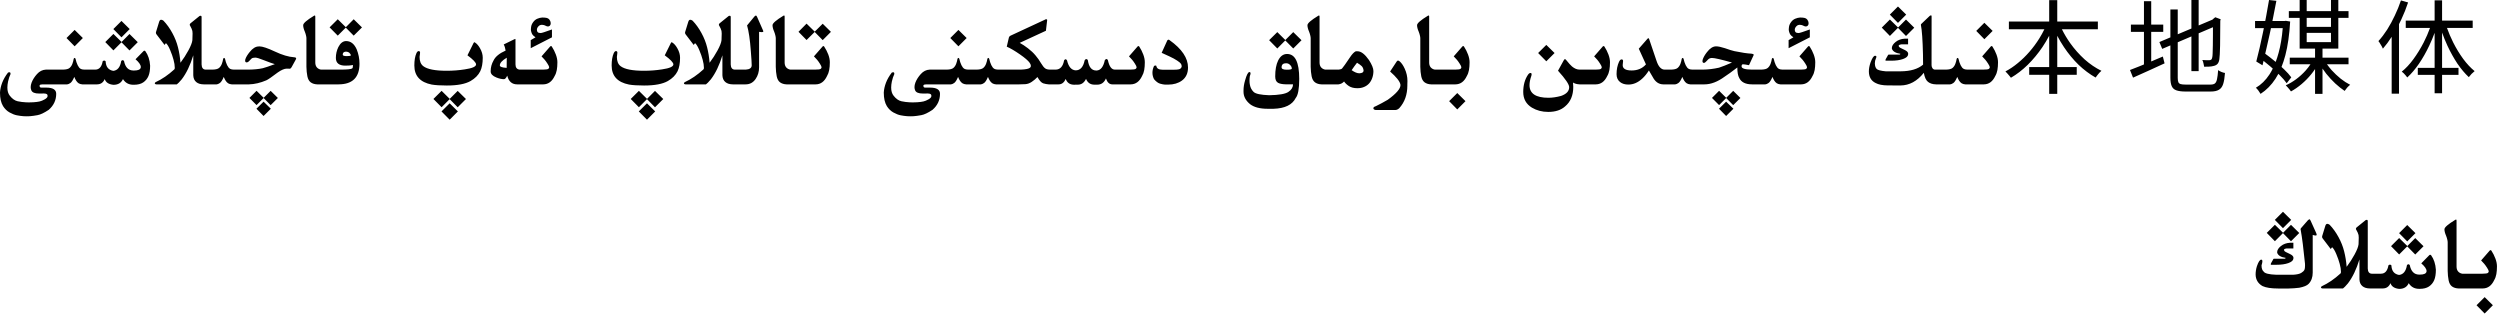 <?xml version="1.0" encoding="utf-8"?>
<svg xmlns="http://www.w3.org/2000/svg" fill="none" height="100%" overflow="visible" preserveAspectRatio="none" style="display: block;" viewBox="0 0 343 44" width="100%">
<path d="M342.022 41.879L340.895 43.014L339.78 41.879L340.895 40.765L342.022 41.879ZM324.775 30.169C324.83 30.192 324.857 30.242 324.857 30.319V36.841C324.871 37.297 325.051 37.533 325.397 37.552H326.669C327.22 37.552 327.562 37.169 327.694 36.403C327.763 36.34 327.831 36.308 327.899 36.308C327.968 36.308 328.034 36.34 328.098 36.403C328.13 37.169 328.48 37.609 329.15 37.723C329.738 37.659 330.101 37.208 330.237 36.369C330.306 36.292 330.372 36.253 330.436 36.253C330.499 36.253 330.561 36.292 330.62 36.369C330.793 37.226 331.215 37.661 331.885 37.675H332.015C332.557 37.675 332.858 37.54 332.917 37.272C332.922 37.244 332.924 37.215 332.924 37.183C332.924 36.905 332.682 36.554 332.199 36.13L333.286 35.023C333.327 34.977 333.37 34.954 333.416 34.954C333.462 34.954 333.505 34.975 333.546 35.016C333.933 35.553 334.152 36.219 334.202 37.012C334.202 37.604 334.125 38.08 333.97 38.44C333.815 38.8 333.576 39.09 333.252 39.309C332.933 39.523 332.502 39.63 331.96 39.63H331.912C331.279 39.63 330.8 39.37 330.477 38.851C330.24 39.375 329.804 39.637 329.171 39.637C328.524 39.573 328.125 39.311 327.975 38.851C327.765 39.334 327.412 39.575 326.915 39.575H325.145C324.712 39.571 324.372 39.466 324.126 39.261C323.866 39.047 323.729 38.734 323.716 38.324V35.59C323.301 36.948 322.775 38.044 322.137 38.878C321.813 39.261 321.588 39.493 321.46 39.575H318.644C318.511 39.566 318.443 39.52 318.438 39.438V39.432C318.438 39.372 318.477 39.318 318.555 39.268C319.43 38.867 320.286 38.281 321.125 37.511C321.161 37.465 321.18 37.397 321.18 37.306C321.18 36.987 321.123 36.62 321.009 36.205C320.899 35.786 320.744 35.342 320.544 34.872C320.348 34.398 320.154 34.079 319.963 33.915L319.778 34.168L318.664 32.705C318.614 32.637 318.589 32.564 318.589 32.486C318.589 32.445 318.596 32.407 318.609 32.37L319.033 30.989C319.092 30.802 319.184 30.709 319.307 30.709C319.398 30.709 319.505 30.752 319.628 30.839C320.088 31.322 320.494 31.887 320.845 32.534C321.196 33.177 321.453 33.828 321.617 34.489C321.786 35.15 321.9 35.856 321.959 36.608C322.36 36.08 322.722 35.517 323.046 34.92C323.374 34.318 323.556 33.849 323.593 33.512C323.611 33.029 323.62 32.723 323.62 32.596C323.62 32.459 323.611 32.343 323.593 32.247C323.552 32.06 323.445 31.814 323.271 31.509C323.244 31.477 323.23 31.44 323.23 31.399C323.23 31.345 323.258 31.283 323.312 31.215L324.584 30.189C324.625 30.171 324.666 30.162 324.707 30.162C324.73 30.162 324.753 30.164 324.775 30.169ZM316.866 30.08C316.907 30.08 316.962 30.155 317.03 30.306L317.796 32.001C317.832 32.092 317.851 32.16 317.851 32.206C317.851 32.279 317.8 32.315 317.7 32.315C317.623 32.315 317.491 32.288 317.304 32.233V37.408C317.304 38.046 317.117 38.559 316.743 38.946C316.52 39.179 316.091 39.356 315.458 39.48C314.979 39.539 314.501 39.573 314.022 39.582H312.553C311.609 39.582 310.896 39.47 310.413 39.247C309.798 38.892 309.483 38.365 309.47 37.668C309.47 37.29 309.529 36.909 309.647 36.526C309.853 35.925 310.051 35.624 310.242 35.624C310.347 35.624 310.399 35.699 310.399 35.85C310.399 35.977 310.361 36.162 310.283 36.403V36.431C310.283 36.818 310.381 37.096 310.577 37.265C310.737 37.515 311.313 37.659 312.307 37.695H314.631C315.137 37.663 315.499 37.581 315.718 37.449C315.941 37.317 316.091 37.173 316.169 37.019C316.224 36.905 316.251 36.711 316.251 36.438C316.251 36.351 316.249 36.26 316.244 36.164C316.044 34.136 315.848 32.596 315.656 31.543C315.643 31.511 315.636 31.481 315.636 31.454C315.636 31.404 315.656 31.354 315.697 31.304L316.647 30.217C316.757 30.126 316.83 30.08 316.866 30.08ZM336.957 30.121C337.012 30.121 337.039 30.169 337.039 30.265V36.581C337.039 36.859 337.112 37.082 337.258 37.251C337.408 37.415 337.595 37.515 337.818 37.552H340.607C341.013 37.547 341.255 37.513 341.332 37.449C341.414 37.385 341.455 37.31 341.455 37.224V37.217C341.451 37.126 341.373 36.964 341.223 36.731C341.072 36.495 340.942 36.315 340.833 36.191C340.724 36.064 340.582 35.911 340.409 35.733L341.612 34.352C341.64 34.33 341.669 34.318 341.701 34.318C341.742 34.318 341.779 34.337 341.811 34.373C342.048 34.738 342.234 35.107 342.371 35.48C342.512 35.854 342.583 36.21 342.583 36.547C342.583 36.943 342.556 37.297 342.501 37.606C342.446 37.916 342.346 38.194 342.2 38.44C341.845 39.188 341.33 39.566 340.655 39.575H337.299C336.948 39.562 336.654 39.47 336.417 39.302C336.185 39.129 336.03 38.851 335.952 38.468C335.875 38.08 335.831 37.645 335.822 37.162V33.245C335.822 33.14 335.804 33.015 335.768 32.869C335.736 32.719 335.681 32.543 335.604 32.343C335.453 32.001 335.378 31.705 335.378 31.454C335.378 31.194 335.872 30.764 336.861 30.162C336.898 30.135 336.93 30.121 336.957 30.121ZM314.651 34.086H313.729C313.482 34.122 313.359 34.188 313.359 34.284C313.359 34.293 313.362 34.302 313.366 34.312C313.394 34.425 313.469 34.51 313.592 34.565C313.719 34.619 313.929 34.722 314.221 34.872C314.517 35.018 314.665 35.187 314.665 35.378C314.665 35.419 314.66 35.458 314.651 35.494C314.629 35.736 314.398 35.936 313.961 36.096C313.528 36.251 312.981 36.328 312.32 36.328H311.596C311.559 36.31 311.541 36.28 311.541 36.239C311.541 36.203 311.559 36.155 311.596 36.096L311.855 35.638C311.878 35.56 311.917 35.512 311.972 35.494H313.469C313.546 35.476 313.585 35.446 313.585 35.405V35.378C312.951 35.287 312.566 35.057 312.43 34.688V34.544C312.443 34.284 312.617 34.02 312.949 33.751C313.286 33.482 313.699 33.334 314.187 33.307H314.651V34.086ZM330.285 33.758L331.372 32.664L332.507 33.785L331.372 34.92L330.271 33.799L329.164 34.913L328.05 33.772L329.164 32.657L330.285 33.758ZM331.399 31.987L330.271 33.122L329.157 31.987L330.271 30.873L331.399 31.987ZM313.236 31.939L314.323 30.846L315.458 31.967L314.323 33.102L313.223 31.98L312.115 33.095L311.001 31.953L312.115 30.839L313.236 31.939ZM314.351 30.169L313.223 31.304L312.108 30.169L313.223 29.055L314.351 30.169ZM62.822 15.287L61.694 16.422L60.573 15.287L61.694 14.173L62.822 15.287ZM89.893 15.287L88.765 16.422L87.644 15.287L88.765 14.173L89.893 15.287ZM19.811 6.954C19.856 6.954 19.899 6.975 19.94 7.016C20.328 7.553 20.547 8.219 20.597 9.012C20.597 9.604 20.519 10.08 20.364 10.44C20.209 10.8 19.97 11.09 19.646 11.309C19.328 11.523 18.897 11.63 18.355 11.63H18.307C17.673 11.63 17.195 11.37 16.871 10.851C16.634 11.375 16.199 11.637 15.565 11.637C14.918 11.573 14.52 11.311 14.369 10.851C14.159 11.334 13.806 11.575 13.31 11.575H11.286C11.095 11.562 10.928 11.511 10.787 11.425C10.65 11.334 10.532 11.206 10.432 11.042C10.336 10.878 10.256 10.714 10.192 10.55C10.01 10.987 9.83 11.268 9.652 11.391C9.479 11.509 9.333 11.571 9.215 11.575H5.845C5.631 11.584 5.505 11.614 5.469 11.664C5.441 11.696 5.428 11.735 5.428 11.78C5.428 11.808 5.435 11.839 5.448 11.876C5.471 11.972 5.551 12.02 5.688 12.02H6.344C7.255 12.02 7.711 12.302 7.711 12.867C7.711 13.738 7.369 14.471 6.686 15.068C6.057 15.488 5.542 15.731 5.141 15.8C4.744 15.873 4.4 15.921 4.108 15.943C3.963 15.953 3.814 15.957 3.664 15.957C3.518 15.957 3.37 15.953 3.22 15.943C2.924 15.921 2.623 15.88 2.317 15.82C2.012 15.761 1.679 15.631 1.319 15.431C0.959 15.23 0.659 14.938 0.417 14.556C0.139 14.091 0 13.485 0 12.737V12.676C0.027 12.247 0.128 11.803 0.301 11.343C0.479 10.878 0.747 10.413 1.107 9.948C1.176 9.925 1.235 9.914 1.285 9.914C1.39 9.914 1.442 9.973 1.442 10.092C1.442 10.124 1.44 10.156 1.436 10.188C1.312 10.434 1.203 10.764 1.107 11.179C1.044 11.484 1.012 11.762 1.012 12.013C1.012 12.482 1.123 12.856 1.347 13.134C1.679 13.558 2.039 13.81 2.427 13.893C2.814 13.975 3.183 14.023 3.534 14.036C3.68 14.045 3.824 14.05 3.965 14.05C4.174 14.05 4.382 14.043 4.587 14.029C4.933 14.007 5.216 13.97 5.435 13.92C5.653 13.87 5.881 13.776 6.118 13.64C6.36 13.508 6.494 13.373 6.521 13.236C6.526 13.2 6.528 13.168 6.528 13.141C6.528 13.05 6.501 12.979 6.446 12.929C6.373 12.865 6.237 12.831 6.036 12.826L5.448 12.833H5.366C4.778 12.833 4.423 12.687 4.3 12.396C4.241 12.259 4.211 12.111 4.211 11.951C4.211 11.76 4.252 11.555 4.334 11.336C4.489 10.93 4.737 10.538 5.079 10.16C5.421 9.777 5.824 9.575 6.289 9.552H8.647C9.085 9.543 9.386 9.465 9.55 9.319C9.718 9.174 9.846 8.984 9.933 8.752C10.019 8.52 10.079 8.292 10.11 8.068C10.151 7.986 10.195 7.945 10.24 7.945C10.281 7.945 10.322 7.986 10.363 8.068C10.395 8.21 10.436 8.362 10.486 8.526C10.537 8.686 10.593 8.827 10.657 8.95C10.721 9.069 10.785 9.171 10.849 9.258C10.917 9.344 11.001 9.413 11.102 9.463C11.202 9.513 11.359 9.543 11.573 9.552H13.063C13.615 9.552 13.957 9.169 14.089 8.403C14.157 8.34 14.226 8.308 14.294 8.308C14.362 8.308 14.428 8.34 14.492 8.403C14.524 9.169 14.875 9.609 15.545 9.723C16.133 9.659 16.495 9.208 16.632 8.369C16.7 8.292 16.766 8.253 16.83 8.253C16.894 8.253 16.955 8.292 17.015 8.369C17.188 9.226 17.609 9.661 18.279 9.675H18.409C18.951 9.675 19.252 9.54 19.311 9.271C19.316 9.244 19.318 9.215 19.318 9.183C19.318 8.905 19.077 8.554 18.594 8.13L19.681 7.022C19.722 6.977 19.765 6.954 19.811 6.954ZM143.514 2.627C143.573 2.627 143.625 2.659 143.671 2.723V2.764L143.5 4.22L139.904 5.881C140.264 6.072 140.645 6.323 141.046 6.633C141.451 6.943 141.796 7.269 142.078 7.61C142.365 7.948 142.614 8.299 142.823 8.663C143.037 9.023 143.229 9.262 143.397 9.381C143.552 9.495 143.789 9.552 144.108 9.552H144.819C145.448 9.552 145.84 9.128 145.995 8.28C146.05 8.189 146.12 8.137 146.207 8.123C146.289 8.137 146.353 8.194 146.398 8.294C146.604 9.164 146.998 9.618 147.581 9.654C148.219 9.65 148.629 9.192 148.812 8.28C148.862 8.185 148.932 8.123 149.023 8.096C149.156 8.123 149.233 8.185 149.256 8.28C149.393 9.21 149.775 9.675 150.404 9.675H150.466C151.017 9.638 151.389 9.167 151.58 8.26C151.639 8.169 151.71 8.112 151.792 8.089C151.906 8.112 151.977 8.169 152.004 8.26C152.191 9.121 152.51 9.552 152.961 9.552H155.094C155.499 9.547 155.741 9.513 155.818 9.449C155.9 9.385 155.941 9.31 155.941 9.224V9.217C155.937 9.126 155.859 8.964 155.709 8.731C155.559 8.494 155.429 8.314 155.319 8.191C155.21 8.064 155.069 7.911 154.896 7.733L156.099 6.353C156.126 6.33 156.156 6.318 156.188 6.318C156.229 6.318 156.265 6.337 156.297 6.373C156.534 6.738 156.721 7.107 156.857 7.48C156.999 7.854 157.069 8.21 157.069 8.547C157.069 8.943 157.042 9.297 156.987 9.606C156.933 9.916 156.832 10.194 156.687 10.44C156.331 11.188 155.816 11.566 155.142 11.575H152.592C152.204 11.571 151.92 11.3 151.737 10.762C151.491 11.331 151.095 11.616 150.548 11.616H150.158C149.602 11.616 149.217 11.35 149.003 10.816C148.752 11.35 148.376 11.616 147.875 11.616L147.328 11.623C146.772 11.609 146.403 11.345 146.221 10.83C145.997 11.327 145.672 11.575 145.243 11.575H143.883C143.623 11.557 143.37 11.509 143.124 11.432C142.878 11.35 142.616 11.062 142.338 10.57C142.101 10.821 141.839 11.042 141.552 11.233C141.265 11.425 140.971 11.53 140.67 11.548C140.374 11.562 140.1 11.571 139.85 11.575H136.644C136.452 11.562 136.286 11.511 136.145 11.425C136.008 11.334 135.889 11.206 135.789 11.042C135.693 10.878 135.614 10.714 135.55 10.55C135.368 10.987 135.188 11.268 135.01 11.391C134.837 11.509 134.691 11.571 134.572 11.575H132.542C132.351 11.562 132.184 11.511 132.043 11.425C131.906 11.334 131.788 11.206 131.688 11.042C131.592 10.878 131.512 10.714 131.448 10.55C131.266 10.987 131.086 11.268 130.908 11.391C130.735 11.509 130.589 11.571 130.471 11.575H127.101C126.886 11.584 126.761 11.614 126.725 11.664C126.697 11.696 126.684 11.735 126.684 11.78C126.684 11.808 126.69 11.839 126.704 11.876C126.727 11.972 126.807 12.02 126.943 12.02H127.6C128.511 12.02 128.967 12.302 128.967 12.867C128.967 13.738 128.625 14.471 127.941 15.068C127.312 15.488 126.798 15.731 126.396 15.8C126 15.873 125.656 15.921 125.364 15.943C125.218 15.953 125.07 15.957 124.92 15.957C124.774 15.957 124.626 15.953 124.476 15.943C124.179 15.921 123.879 15.88 123.573 15.82C123.268 15.761 122.935 15.631 122.575 15.431C122.215 15.23 121.914 14.938 121.673 14.556C121.395 14.091 121.256 13.485 121.256 12.737V12.676C121.283 12.247 121.383 11.803 121.557 11.343C121.734 10.878 122.003 10.413 122.363 9.948C122.432 9.925 122.491 9.914 122.541 9.914C122.646 9.914 122.698 9.973 122.698 10.092C122.698 10.124 122.696 10.156 122.691 10.188C122.568 10.434 122.459 10.764 122.363 11.179C122.299 11.484 122.268 11.762 122.268 12.013C122.268 12.482 122.379 12.856 122.603 13.134C122.935 13.558 123.295 13.81 123.683 13.893C124.07 13.975 124.439 14.023 124.79 14.036C124.936 14.045 125.079 14.05 125.221 14.05C125.43 14.05 125.638 14.043 125.843 14.029C126.189 14.007 126.472 13.97 126.69 13.92C126.909 13.87 127.137 13.776 127.374 13.64C127.616 13.508 127.75 13.373 127.777 13.236C127.782 13.2 127.784 13.168 127.784 13.141C127.784 13.05 127.757 12.979 127.702 12.929C127.629 12.865 127.493 12.831 127.292 12.826L126.704 12.833H126.622C126.034 12.833 125.679 12.687 125.556 12.396C125.496 12.259 125.467 12.111 125.467 11.951C125.467 11.76 125.508 11.555 125.59 11.336C125.745 10.93 125.993 10.538 126.335 10.16C126.677 9.777 127.08 9.575 127.545 9.552H129.903C130.341 9.543 130.642 9.465 130.806 9.319C130.974 9.174 131.102 8.984 131.188 8.752C131.275 8.52 131.334 8.292 131.366 8.068C131.407 7.986 131.451 7.945 131.496 7.945C131.537 7.945 131.578 7.986 131.619 8.068C131.651 8.21 131.692 8.362 131.742 8.526C131.792 8.686 131.849 8.827 131.913 8.95C131.977 9.069 132.041 9.171 132.104 9.258C132.173 9.344 132.257 9.413 132.357 9.463C132.458 9.513 132.615 9.543 132.829 9.552H134.005C134.442 9.543 134.743 9.465 134.907 9.319C135.076 9.174 135.203 8.984 135.29 8.752C135.377 8.52 135.436 8.292 135.468 8.068C135.509 7.986 135.552 7.945 135.598 7.945C135.639 7.945 135.68 7.986 135.721 8.068C135.753 8.21 135.794 8.362 135.844 8.526C135.894 8.686 135.951 8.827 136.015 8.95C136.078 9.069 136.142 9.171 136.206 9.258C136.274 9.344 136.359 9.413 136.459 9.463C136.559 9.513 136.716 9.543 136.931 9.552H140.062C140.754 9.524 141.178 9.433 141.333 9.278C141.401 9.21 141.436 9.13 141.436 9.039C141.436 8.916 141.379 8.772 141.265 8.608C141.064 8.321 140.62 7.938 139.932 7.46C139.243 6.981 138.642 6.628 138.127 6.4L138.421 5.149C138.439 5.049 138.507 4.967 138.626 4.903L143.493 2.641L143.486 2.634C143.486 2.629 143.495 2.627 143.514 2.627ZM37.16 14.918L36.162 15.916L35.185 14.918L36.162 13.947L37.16 14.918ZM237.822 14.918L236.824 15.916L235.847 14.918L236.824 13.947L237.822 14.918ZM220.008 6.318C220.049 6.318 220.085 6.337 220.117 6.373C220.354 6.738 220.541 7.107 220.678 7.48C220.819 7.854 220.89 8.21 220.89 8.547C220.89 8.943 220.862 9.297 220.808 9.606C220.753 9.916 220.653 10.194 220.507 10.44C220.151 11.188 219.636 11.566 218.962 11.575H216.727C216.348 11.557 216.045 11.473 215.817 11.322C215.84 11.527 215.852 11.728 215.852 11.924C215.852 13.086 215.476 13.979 214.724 14.604C214.163 15.105 213.395 15.355 212.42 15.355C211.581 15.355 210.834 15.159 210.178 14.768C209.385 14.284 208.988 13.569 208.988 12.621C208.988 11.687 209.205 10.898 209.638 10.256C209.752 10.092 209.868 10.01 209.986 10.01C210.087 10.01 210.137 10.074 210.137 10.201C210.137 10.274 210.121 10.354 210.089 10.44C209.929 10.905 209.85 11.32 209.85 11.685C209.85 12.838 210.715 13.414 212.447 13.414C212.971 13.414 213.548 13.33 214.177 13.161C214.92 12.901 215.291 12.5 215.291 11.958C215.291 11.584 214.781 10.832 213.76 9.702L214.539 8.287C214.603 8.169 214.66 8.109 214.71 8.109C214.756 8.109 214.815 8.155 214.888 8.246C215.234 8.674 215.498 8.966 215.681 9.121C216.022 9.408 216.373 9.552 216.733 9.552H218.914C219.32 9.547 219.561 9.513 219.639 9.449C219.721 9.385 219.762 9.31 219.762 9.224V9.217C219.757 9.126 219.68 8.964 219.529 8.731C219.379 8.494 219.249 8.314 219.14 8.191C219.03 8.064 218.889 7.911 218.716 7.733L219.919 6.353C219.946 6.33 219.976 6.318 220.008 6.318ZM191.81 8.308C191.864 8.308 191.946 8.351 192.056 8.438C192.302 8.656 192.525 8.984 192.726 9.422C192.976 9.964 193.102 10.529 193.102 11.117C193.102 11.272 193.097 11.425 193.088 11.575V11.739C193.088 12.988 192.719 14.023 191.98 14.843C191.803 15.002 191.636 15.084 191.481 15.089H188.727C188.526 15.057 188.426 14.975 188.426 14.843V14.836C188.435 14.722 188.547 14.633 188.761 14.569C189.303 14.305 189.85 14.011 190.401 13.688C191.563 12.849 192.145 12.179 192.145 11.678C192.145 11.646 192.14 11.612 192.131 11.575C192.053 11.161 191.584 10.573 190.723 9.812L191.625 8.438C191.684 8.351 191.746 8.308 191.81 8.308ZM201.065 13.879L199.938 15.014L198.823 13.879L199.938 12.765L201.065 13.879ZM176.586 7.405C177.698 7.405 178.254 8.542 178.254 10.816C178.254 12.188 178.092 13.065 177.769 13.448C177.299 14.383 176.287 14.875 174.733 14.925H173.913C172.865 14.925 172.065 14.715 171.514 14.296C170.921 13.813 170.62 13.252 170.611 12.614V12.416C170.611 11.965 170.682 11.507 170.823 11.042C171.037 10.272 171.236 9.887 171.418 9.887C171.523 9.887 171.575 9.946 171.575 10.065C171.575 10.151 171.543 10.276 171.479 10.44C171.448 10.659 171.432 10.869 171.432 11.069C171.432 11.284 171.452 11.484 171.493 11.671C171.562 12.031 171.728 12.343 171.992 12.607C172.261 12.872 172.974 13.024 174.132 13.065C175.481 13.043 176.36 12.89 176.771 12.607C177.185 12.329 177.397 11.985 177.406 11.575L176.388 11.568C175.918 11.555 175.572 11.486 175.349 11.363C175.089 11.213 174.959 10.921 174.959 10.488C174.959 9.581 175.091 8.857 175.355 8.314C175.652 7.708 176.062 7.405 176.586 7.405ZM61.701 13.565L62.795 12.471L63.93 13.585L62.795 14.72L61.694 13.599L60.587 14.713L59.466 13.578L60.587 12.464L61.701 13.565ZM88.772 13.565L89.865 12.471L91 13.585L89.865 14.72L88.765 13.599L87.657 14.713L86.536 13.578L87.657 12.464L88.772 13.565ZM36.176 13.421L37.133 12.464L38.124 13.441L37.133 14.426L36.169 13.448L35.198 14.419L34.221 13.435L35.198 12.457L36.176 13.421ZM236.838 13.421L237.795 12.464L238.786 13.441L237.795 14.426L236.831 13.448L235.86 14.419L234.883 13.435L235.86 12.457L236.838 13.421ZM282.255 2.954H287.827V4.018H282.896C283.216 4.668 283.595 5.303 284.033 5.922C284.621 6.743 285.279 7.485 286.007 8.147C286.744 8.801 287.515 9.324 288.317 9.716C288.233 9.79 288.14 9.879 288.037 9.981C287.944 10.084 287.85 10.196 287.757 10.317C287.664 10.429 287.584 10.537 287.519 10.64C286.707 10.182 285.927 9.599 285.181 8.89C284.443 8.171 283.776 7.364 283.179 6.468C282.84 5.96 282.533 5.44 282.255 4.909V9.198H284.929V10.262H282.255V12.88H281.149V10.262H278.405V9.198H281.149V4.904C280.87 5.434 280.562 5.951 280.225 6.454C279.618 7.35 278.946 8.162 278.209 8.89C277.472 9.608 276.702 10.201 275.899 10.668C275.843 10.584 275.768 10.49 275.675 10.388C275.582 10.276 275.488 10.168 275.395 10.065C275.311 9.963 275.226 9.874 275.143 9.8C275.731 9.492 276.3 9.109 276.851 8.651C277.411 8.194 277.938 7.681 278.433 7.111C278.937 6.533 279.39 5.921 279.791 5.277C280.049 4.864 280.28 4.443 280.487 4.018H275.619V2.954H281.149V0.014H282.255V2.954ZM312.32 0.111C312.19 0.802 312.044 1.54 311.886 2.324C311.85 2.51 311.811 2.697 311.774 2.884H313.426L313.608 2.855L314.21 2.954C314.107 4.746 313.888 6.286 313.552 7.574C313.4 8.154 313.223 8.691 313.024 9.186C313.147 9.297 313.267 9.408 313.384 9.52C313.794 9.911 314.122 10.275 314.364 10.611L313.734 11.424C313.501 11.088 313.178 10.714 312.768 10.304C312.709 10.246 312.65 10.188 312.591 10.13C312.465 10.368 312.334 10.595 312.194 10.808C311.634 11.666 310.953 12.357 310.15 12.88C310.076 12.749 309.978 12.6 309.856 12.432C309.735 12.273 309.618 12.143 309.506 12.04C310.225 11.62 310.845 11.013 311.368 10.22C311.531 9.969 311.682 9.7 311.825 9.412C311.699 9.299 311.569 9.185 311.438 9.071C311.145 8.814 310.851 8.574 310.559 8.35C310.509 8.561 310.463 8.764 310.416 8.96L309.562 8.441C309.701 7.919 309.851 7.312 310.01 6.622C310.168 5.922 310.328 5.189 310.486 4.424C310.525 4.237 310.561 4.05 310.599 3.863H309.394V2.884H310.79C310.839 2.631 310.887 2.379 310.934 2.128C311.074 1.372 311.2 0.663 311.312 0L312.32 0.111ZM316.478 1.525H319.81V0H320.818V1.525H322.218V2.45H320.818V6.664H318.648V7.91H322.218V8.819H319.261C319.451 9.088 319.666 9.36 319.908 9.632C320.291 10.052 320.701 10.439 321.14 10.794C321.578 11.139 322.013 11.419 322.442 11.634C322.321 11.727 322.185 11.853 322.036 12.012C321.896 12.18 321.779 12.334 321.686 12.474C321.266 12.194 320.837 11.853 320.398 11.452C319.96 11.041 319.549 10.598 319.166 10.122C318.979 9.884 318.807 9.646 318.648 9.408V12.88H317.626V9.472C317.469 9.71 317.297 9.946 317.108 10.178C316.707 10.672 316.264 11.126 315.778 11.536C315.302 11.937 314.817 12.273 314.322 12.544C314.266 12.46 314.196 12.366 314.112 12.264C314.028 12.161 313.939 12.059 313.846 11.956C313.762 11.854 313.683 11.769 313.608 11.704C314.094 11.489 314.57 11.209 315.036 10.863C315.512 10.509 315.946 10.112 316.338 9.674C316.588 9.393 316.806 9.107 316.995 8.819H314.154V7.91H317.626V6.664H315.512V2.45H314.028V1.525H315.512V0H316.478V1.525ZM330.391 0.336C330.129 1.129 329.816 1.913 329.452 2.688C329.352 2.898 329.249 3.105 329.145 3.309V12.852H328.137V5.053C327.753 5.655 327.354 6.197 326.933 6.678C326.905 6.594 326.853 6.486 326.778 6.355C326.704 6.225 326.624 6.094 326.54 5.964C326.465 5.824 326.391 5.716 326.316 5.642C326.736 5.184 327.138 4.657 327.521 4.06C327.903 3.453 328.253 2.809 328.57 2.128C328.897 1.447 329.177 0.756 329.41 0.056L330.391 0.336ZM335.053 2.828H339.253V3.836H335.727C335.966 4.501 336.248 5.165 336.578 5.824C336.989 6.636 337.446 7.388 337.95 8.078C338.454 8.759 338.977 9.319 339.519 9.758C339.397 9.851 339.257 9.977 339.099 10.136C338.949 10.294 338.823 10.444 338.721 10.584C338.179 10.08 337.656 9.459 337.152 8.722C336.658 7.975 336.206 7.163 335.795 6.286C335.517 5.686 335.271 5.078 335.053 4.465V9.31H337.307V10.275H335.053V12.796H334.03V10.275H331.721V9.31H334.03V4.504C333.811 5.103 333.566 5.692 333.288 6.271C332.868 7.158 332.402 7.979 331.889 8.735C331.375 9.482 330.838 10.113 330.278 10.626C330.222 10.542 330.148 10.448 330.055 10.346C329.971 10.243 329.881 10.145 329.788 10.052C329.695 9.959 329.606 9.884 329.522 9.828C330.073 9.39 330.605 8.82 331.118 8.12C331.631 7.42 332.103 6.655 332.532 5.824C332.869 5.165 333.156 4.501 333.396 3.836H330.068V2.828H334.03V0.042H335.053V2.828ZM301.655 3.493L303.537 2.699L303.741 2.52L303.938 2.366L304.68 2.646L304.623 2.842C304.623 3.504 304.619 4.125 304.609 4.704C304.609 5.283 304.605 5.805 304.596 6.271C304.586 6.738 304.572 7.131 304.554 7.448C304.535 7.756 304.516 7.98 304.497 8.12C304.46 8.4 304.376 8.614 304.245 8.764C304.114 8.904 303.942 8.997 303.728 9.044C303.541 9.1 303.321 9.132 303.069 9.142C302.827 9.151 302.607 9.156 302.411 9.156C302.392 9.016 302.36 8.857 302.313 8.68C302.276 8.502 302.225 8.353 302.159 8.231C302.327 8.241 302.505 8.25 302.691 8.26H303.098C303.21 8.26 303.298 8.236 303.363 8.189C303.438 8.143 303.49 8.04 303.518 7.882C303.546 7.788 303.564 7.601 303.573 7.321C303.592 7.032 303.602 6.664 303.602 6.216C303.611 5.768 303.615 5.25 303.615 4.662V3.735L301.655 4.572V9.758H300.661V4.997L298.785 5.797V10.682C298.785 10.933 298.813 11.13 298.869 11.27C298.925 11.4 299.028 11.489 299.178 11.536C299.336 11.583 299.574 11.605 299.892 11.605H303.266C303.546 11.605 303.751 11.555 303.882 11.452C304.022 11.34 304.12 11.139 304.176 10.85C304.241 10.56 304.292 10.15 304.329 9.618C304.45 9.711 304.6 9.795 304.777 9.87C304.964 9.945 305.128 9.991 305.268 10.01C305.221 10.654 305.137 11.163 305.016 11.536C304.894 11.909 304.698 12.17 304.428 12.319C304.166 12.478 303.793 12.558 303.308 12.558H299.85C299.318 12.558 298.898 12.502 298.59 12.39C298.291 12.287 298.081 12.095 297.96 11.815C297.839 11.545 297.777 11.157 297.777 10.653V6.228L296.657 6.706L296.266 5.768L297.777 5.129V1.302H298.785V4.704L300.661 3.913V0H301.655V3.493ZM180.961 2.121C181.016 2.121 181.043 2.169 181.043 2.265V8.581C181.043 8.859 181.116 9.082 181.262 9.251C181.412 9.415 181.599 9.515 181.822 9.552H183.682C183.914 9.524 184.064 9.472 184.133 9.395C184.206 9.312 184.333 9.144 184.516 8.889C184.702 8.629 184.939 8.283 185.227 7.85C185.514 7.417 185.776 7.146 186.013 7.036H186.259C186.742 7.036 187.264 7.437 187.824 8.239C188.23 8.877 188.433 9.381 188.433 9.75C188.433 10.083 188.38 10.397 188.275 10.693C188.171 10.99 188.025 11.242 187.838 11.452C187.651 11.657 187.421 11.817 187.147 11.931C186.879 12.045 186.576 12.102 186.238 12.102C185.755 12.102 185.366 12.004 185.069 11.808C184.778 11.612 184.557 11.402 184.406 11.179C184.21 11.402 183.955 11.534 183.641 11.575H181.303C180.952 11.562 180.658 11.47 180.421 11.302C180.188 11.129 180.034 10.851 179.956 10.468C179.879 10.08 179.835 9.645 179.826 9.162V5.245C179.826 5.14 179.808 5.015 179.771 4.869C179.74 4.719 179.685 4.543 179.607 4.343C179.457 4.001 179.382 3.705 179.382 3.454C179.382 3.194 179.876 2.764 180.865 2.162C180.902 2.135 180.934 2.121 180.961 2.121ZM65.064 5.785C65.092 5.785 65.137 5.808 65.201 5.854C65.443 6.013 65.664 6.273 65.864 6.633C66.11 7.061 66.233 7.492 66.233 7.925C66.233 8.681 66.12 9.297 65.892 9.771C65.623 10.313 65.178 10.762 64.559 11.117C63.843 11.527 62.756 11.732 61.298 11.732C60.423 11.732 59.735 11.689 59.233 11.602C57.643 11.288 56.848 10.415 56.848 8.984C56.848 8.287 56.943 7.724 57.135 7.296C57.226 7.104 57.326 7.009 57.435 7.009C57.568 7.009 57.634 7.084 57.634 7.234C57.634 7.307 57.622 7.408 57.6 7.535C57.577 7.658 57.565 7.749 57.565 7.809C57.565 8.396 57.736 8.82 58.078 9.08C58.63 9.499 59.696 9.709 61.277 9.709C62.139 9.709 62.968 9.645 63.766 9.518C64.8 9.367 65.317 9.139 65.317 8.834C65.317 8.588 64.923 8.173 64.135 7.59L64.969 5.908C65.014 5.826 65.044 5.785 65.058 5.785H65.064ZM92.135 5.785C92.162 5.785 92.208 5.808 92.272 5.854C92.513 6.013 92.734 6.273 92.935 6.633C93.181 7.061 93.304 7.492 93.304 7.925C93.304 8.681 93.19 9.297 92.962 9.771C92.693 10.313 92.249 10.762 91.629 11.117C90.913 11.527 89.826 11.732 88.368 11.732C87.493 11.732 86.805 11.689 86.304 11.602C84.713 11.288 83.918 10.415 83.918 8.984C83.918 8.287 84.014 7.724 84.205 7.296C84.296 7.104 84.397 7.009 84.506 7.009C84.638 7.009 84.704 7.084 84.704 7.234C84.704 7.307 84.693 7.408 84.67 7.535C84.647 7.658 84.636 7.749 84.636 7.809C84.636 8.396 84.807 8.82 85.148 9.08C85.7 9.499 86.766 9.709 88.348 9.709C89.209 9.709 90.038 9.645 90.836 9.518C91.87 9.367 92.388 9.139 92.388 8.834C92.388 8.588 91.993 8.173 91.205 7.59L92.039 5.908C92.085 5.826 92.114 5.785 92.128 5.785H92.135ZM264.934 2.107C264.988 2.107 265.016 2.155 265.016 2.251L265.009 8.937C265.009 9.087 265.048 9.224 265.125 9.347C265.212 9.479 265.328 9.547 265.474 9.552H266.991C267.429 9.543 267.729 9.465 267.894 9.319C268.062 9.174 268.19 8.984 268.276 8.752C268.363 8.52 268.422 8.292 268.454 8.068C268.495 7.986 268.538 7.945 268.584 7.945C268.625 7.945 268.666 7.986 268.707 8.068C268.739 8.21 268.78 8.362 268.83 8.526C268.88 8.686 268.937 8.827 269.001 8.95C269.065 9.069 269.129 9.171 269.192 9.258C269.261 9.344 269.345 9.413 269.445 9.463C269.546 9.513 269.703 9.543 269.917 9.552H272.063C272.524 9.552 272.795 9.518 272.877 9.449C272.959 9.385 273 9.31 273 9.224V9.217C272.995 9.126 272.918 8.964 272.768 8.731C272.617 8.494 272.487 8.314 272.378 8.191C272.269 8.064 272.127 7.911 271.954 7.733L273.157 6.353C273.185 6.33 273.214 6.318 273.246 6.318C273.287 6.318 273.324 6.337 273.355 6.373C273.592 6.738 273.779 7.107 273.916 7.48C274.057 7.854 274.128 8.21 274.128 8.547C274.128 8.943 274.101 9.297 274.046 9.606C273.991 9.916 273.891 10.194 273.745 10.44C273.39 11.188 272.875 11.566 272.2 11.575H269.63C269.438 11.562 269.272 11.511 269.131 11.425C268.994 11.334 268.876 11.206 268.775 11.042C268.68 10.878 268.6 10.714 268.536 10.55C268.354 10.987 268.174 11.268 267.996 11.391C267.823 11.509 267.677 11.571 267.559 11.575H265.617C265.166 11.566 264.801 11.452 264.523 11.233C264.245 11.015 264.054 10.6 263.949 9.989C263.033 11.138 261.967 11.716 260.75 11.726L258.979 11.719C258.273 11.71 257.726 11.6 257.339 11.391C256.719 11.09 256.409 10.557 256.409 9.791C256.409 9.426 256.482 9.03 256.628 8.602C256.86 7.968 257.07 7.651 257.257 7.651C257.38 7.651 257.441 7.699 257.441 7.795C257.441 7.85 257.421 7.918 257.38 8C257.28 8.214 257.229 8.447 257.229 8.697C257.229 8.725 257.232 8.75 257.236 8.772C257.245 9.055 257.323 9.281 257.469 9.449C257.615 9.613 258.052 9.727 258.781 9.791L260.784 9.784C262.124 9.775 263.145 9.47 263.847 8.868L263.833 7.474C263.787 5.496 263.692 4.142 263.546 3.413C263.546 3.349 263.562 3.308 263.594 3.29L264.763 2.176C264.836 2.13 264.893 2.107 264.934 2.107ZM160.323 5.443C160.373 5.443 160.426 5.468 160.48 5.519C162.158 6.717 162.996 7.966 162.996 9.265C162.996 10.049 162.72 10.643 162.169 11.049C161.659 11.422 161.025 11.609 160.269 11.609C160.059 11.609 159.89 11.607 159.763 11.602C159.635 11.593 159.435 11.552 159.161 11.479C158.892 11.402 158.614 11.195 158.327 10.857C158.186 10.57 158.115 10.279 158.115 9.982C158.115 9.673 158.186 9.367 158.327 9.066C158.391 9.012 158.452 8.984 158.512 8.984C158.557 8.984 158.603 8.998 158.648 9.025C158.689 9.385 158.972 9.565 159.496 9.565H161.075C161.549 9.565 161.843 9.515 161.957 9.415C162.071 9.319 162.128 9.208 162.128 9.08V9.073C162.123 8.941 162.082 8.825 162.005 8.725C161.932 8.62 161.763 8.481 161.499 8.308C161.235 8.13 160.886 7.941 160.453 7.74C160.02 7.54 159.662 7.376 159.38 7.248L160.159 5.532C160.218 5.473 160.273 5.443 160.323 5.443ZM226.153 5.238C226.203 5.238 226.242 5.286 226.27 5.382L227.268 8.328C227.532 9.144 227.908 9.552 228.396 9.552H229.271C229.708 9.543 230.009 9.465 230.173 9.319C230.341 9.174 230.469 8.984 230.556 8.752C230.642 8.52 230.701 8.292 230.733 8.068C230.774 7.986 230.818 7.945 230.863 7.945C230.904 7.945 230.945 7.986 230.986 8.068C231.018 8.21 231.059 8.362 231.109 8.526C231.16 8.686 231.216 8.827 231.28 8.95C231.344 9.069 231.408 9.171 231.472 9.258C231.54 9.344 231.624 9.413 231.725 9.463C231.825 9.513 231.982 9.543 232.196 9.552H233.618C234.361 9.543 235.104 9.454 235.847 9.285C236.275 9.148 236.87 8.914 237.631 8.581C236.15 8.162 235.236 7.952 234.89 7.952C234.694 7.952 234.527 8.009 234.391 8.123C234.354 8.146 234.252 8.251 234.083 8.438C233.974 8.565 233.871 8.629 233.775 8.629C233.643 8.629 233.577 8.542 233.577 8.369C233.577 8.314 233.589 8.248 233.611 8.171C233.716 7.856 233.908 7.521 234.186 7.166C234.596 6.628 235.015 6.359 235.443 6.359C235.74 6.359 236.145 6.444 236.66 6.612C237.234 6.817 237.667 6.952 237.959 7.016C238.952 7.221 239.734 7.337 240.304 7.364C240.504 7.382 240.604 7.433 240.604 7.515C240.604 7.565 240.575 7.642 240.516 7.747L239.962 8.943C239.547 8.861 239.274 8.82 239.142 8.82C239.009 8.82 238.943 8.916 238.943 9.107C238.943 9.395 239.413 9.543 240.352 9.552H241.637C242.074 9.543 242.375 9.465 242.539 9.319C242.708 9.174 242.835 8.984 242.922 8.752C243.008 8.52 243.068 8.292 243.1 8.068C243.141 7.986 243.184 7.945 243.229 7.945C243.271 7.945 243.312 7.986 243.353 8.068C243.384 8.21 243.425 8.362 243.476 8.526C243.526 8.686 243.583 8.827 243.646 8.95C243.71 9.069 243.774 9.171 243.838 9.258C243.906 9.344 243.991 9.413 244.091 9.463C244.191 9.513 244.348 9.543 244.562 9.552H247.078C247.484 9.547 247.725 9.513 247.803 9.449C247.885 9.385 247.926 9.31 247.926 9.224V9.217C247.921 9.126 247.844 8.964 247.693 8.731C247.543 8.494 247.413 8.314 247.304 8.191C247.194 8.064 247.053 7.911 246.88 7.733L248.083 6.353C248.11 6.33 248.14 6.318 248.172 6.318C248.213 6.318 248.249 6.337 248.281 6.373C248.518 6.738 248.705 7.107 248.842 7.48C248.983 7.854 249.054 8.21 249.054 8.547C249.054 8.943 249.026 9.297 248.972 9.606C248.917 9.916 248.817 10.194 248.671 10.44C248.315 11.188 247.8 11.566 247.126 11.575H244.275C244.084 11.562 243.918 11.511 243.776 11.425C243.64 11.334 243.521 11.206 243.421 11.042C243.325 10.878 243.245 10.714 243.182 10.55C242.999 10.987 242.819 11.268 242.642 11.391C242.468 11.509 242.323 11.571 242.204 11.575H240.386C239.488 11.575 238.9 11.281 238.622 10.693C238.449 10.397 238.362 9.919 238.362 9.258C237.629 9.823 237.045 10.245 236.612 10.523C235.655 11.224 234.737 11.575 233.857 11.575H231.909C231.718 11.562 231.551 11.511 231.41 11.425C231.273 11.334 231.155 11.206 231.055 11.042C230.959 10.878 230.879 10.714 230.815 10.55C230.633 10.987 230.453 11.268 230.275 11.391C230.102 11.509 229.956 11.571 229.838 11.575H228.177C227.648 11.562 227.22 11.304 226.892 10.803C226.741 10.57 226.52 10.192 226.229 9.668C225.946 10.115 225.645 10.484 225.326 10.775C224.734 11.327 224.096 11.602 223.412 11.602C222.938 11.602 222.558 11.486 222.271 11.254C221.951 10.999 221.792 10.639 221.792 10.174C221.792 9.54 221.904 8.978 222.127 8.485C222.232 8.262 222.348 8.15 222.476 8.15C222.617 8.15 222.688 8.226 222.688 8.376C222.688 8.435 222.678 8.529 222.66 8.656C222.642 8.779 222.633 8.873 222.633 8.937C222.633 9.424 223.043 9.668 223.863 9.668C224.679 9.668 225.333 9.39 225.825 8.834L224.841 6.681L226.003 5.354C226.067 5.277 226.117 5.238 226.153 5.238ZM27.576 2.169C27.631 2.192 27.658 2.242 27.658 2.319V8.841C27.672 9.297 27.852 9.534 28.198 9.552H29.155C29.593 9.543 29.894 9.465 30.058 9.319C30.226 9.174 30.354 8.984 30.44 8.752C30.527 8.52 30.586 8.292 30.618 8.068C30.659 7.986 30.703 7.945 30.748 7.945C30.789 7.945 30.83 7.986 30.871 8.068C30.903 8.21 30.944 8.362 30.994 8.526C31.044 8.686 31.101 8.827 31.165 8.95C31.229 9.069 31.293 9.171 31.356 9.258C31.425 9.344 31.509 9.413 31.609 9.463C31.71 9.513 31.867 9.543 32.081 9.552H34.098C34.854 9.543 35.504 9.479 36.046 9.36C36.388 9.274 36.941 9.087 37.707 8.8C37.443 8.731 36.935 8.549 36.183 8.253C35.604 8.021 35.219 7.904 35.027 7.904C34.781 7.904 34.608 7.95 34.508 8.041C34.412 8.128 34.289 8.253 34.139 8.417C34.052 8.513 33.952 8.561 33.838 8.561C33.701 8.561 33.633 8.476 33.633 8.308C33.633 8.253 33.642 8.194 33.66 8.13C33.76 7.829 33.959 7.499 34.255 7.139C34.66 6.628 35.075 6.373 35.499 6.373C35.531 6.368 35.57 6.366 35.615 6.366C36.012 6.366 36.711 6.601 37.714 7.07C38.717 7.544 39.594 7.806 40.346 7.856C40.537 7.87 40.633 7.923 40.633 8.014C40.633 8.064 40.605 8.134 40.551 8.226L40.011 9.21C39.947 9.338 39.863 9.41 39.758 9.429C39.758 9.42 39.623 9.415 39.355 9.415C39.026 9.415 38.612 9.59 38.11 9.941C37.308 10.552 36.784 10.912 36.538 11.021C35.727 11.368 34.938 11.552 34.173 11.575H31.794C31.602 11.562 31.436 11.511 31.295 11.425C31.158 11.334 31.04 11.206 30.939 11.042C30.844 10.878 30.764 10.714 30.7 10.55C30.518 10.987 30.338 11.268 30.16 11.391C29.987 11.509 29.841 11.571 29.723 11.575H27.945C27.512 11.571 27.173 11.466 26.927 11.261C26.667 11.046 26.53 10.734 26.517 10.324V7.59C26.102 8.948 25.576 10.044 24.938 10.878C24.614 11.261 24.388 11.493 24.261 11.575H21.444C21.312 11.566 21.244 11.521 21.239 11.438V11.432C21.239 11.372 21.278 11.318 21.355 11.268C22.23 10.867 23.087 10.281 23.926 9.511C23.962 9.465 23.98 9.397 23.98 9.306C23.98 8.987 23.924 8.62 23.81 8.205C23.7 7.786 23.545 7.341 23.345 6.872C23.149 6.398 22.955 6.079 22.764 5.915L22.579 6.168L21.465 4.705C21.415 4.637 21.39 4.564 21.39 4.486C21.39 4.445 21.396 4.407 21.41 4.37L21.834 2.989C21.893 2.802 21.984 2.709 22.107 2.709C22.199 2.709 22.306 2.752 22.429 2.839C22.889 3.322 23.295 3.887 23.645 4.534C23.996 5.177 24.254 5.828 24.418 6.489C24.587 7.15 24.701 7.856 24.76 8.608C25.161 8.08 25.523 7.517 25.847 6.92C26.175 6.318 26.357 5.849 26.394 5.512C26.412 5.029 26.421 4.723 26.421 4.596C26.421 4.459 26.412 4.343 26.394 4.247C26.352 4.06 26.245 3.814 26.072 3.509C26.045 3.477 26.031 3.44 26.031 3.399C26.031 3.345 26.059 3.283 26.113 3.215L27.385 2.189C27.426 2.171 27.467 2.162 27.508 2.162C27.531 2.162 27.553 2.164 27.576 2.169ZM43.176 2.121C43.23 2.121 43.258 2.169 43.258 2.265V8.581C43.258 8.859 43.331 9.082 43.477 9.251C43.627 9.415 43.814 9.515 44.037 9.552H46.696C47.626 9.552 48.168 9.497 48.323 9.388C48.392 9.333 48.426 9.192 48.426 8.964V8.923C48.152 8.978 47.806 9.005 47.387 9.005C46.516 9.005 46.081 8.652 46.081 7.945C46.081 7.417 46.195 6.92 46.423 6.455C46.705 5.908 47.061 5.635 47.489 5.635C48.118 5.635 48.601 6.013 48.938 6.77C49.194 7.408 49.321 8.064 49.321 8.738C49.321 10.616 48.371 11.562 46.471 11.575H43.518C43.167 11.562 42.873 11.47 42.636 11.302C42.403 11.129 42.248 10.851 42.171 10.468C42.093 10.08 42.05 9.645 42.041 9.162V5.245C42.041 5.14 42.023 5.015 41.986 4.869C41.954 4.719 41.9 4.543 41.822 4.343C41.672 4.001 41.597 3.705 41.597 3.454C41.597 3.194 42.091 2.764 43.08 2.162C43.117 2.135 43.148 2.121 43.176 2.121ZM70.684 5.341C70.711 5.341 70.725 5.366 70.725 5.416V8.827C70.725 9.256 70.905 9.497 71.265 9.552H74.498C74.904 9.547 75.145 9.513 75.223 9.449C75.305 9.385 75.346 9.31 75.346 9.224V9.217C75.341 9.126 75.264 8.964 75.113 8.731C74.963 8.494 74.833 8.314 74.724 8.191C74.614 8.064 74.473 7.911 74.3 7.733L75.503 6.353C75.53 6.33 75.56 6.318 75.592 6.318C75.633 6.318 75.669 6.337 75.701 6.373C75.938 6.738 76.125 7.107 76.262 7.48C76.403 7.854 76.474 8.21 76.474 8.547C76.474 8.943 76.446 9.297 76.392 9.606C76.337 9.916 76.237 10.194 76.091 10.44C75.735 11.188 75.22 11.566 74.546 11.575H70.95C70.244 11.575 69.79 11.176 69.59 10.379C69.449 10.703 69.298 10.864 69.139 10.864C68.838 10.864 68.494 10.787 68.106 10.632C67.582 10.422 67.32 10.146 67.32 9.805V9.757C67.32 9.242 67.453 8.754 67.717 8.294C67.963 7.774 68.514 7.323 69.371 6.94C69.316 6.59 69.23 6.309 69.111 6.1L70.533 5.402C70.602 5.361 70.652 5.341 70.684 5.341ZM103.708 2.135C103.767 2.135 103.824 2.201 103.879 2.333L104.699 4.199C104.717 4.245 104.727 4.281 104.727 4.309C104.727 4.377 104.656 4.411 104.515 4.411C104.424 4.411 104.3 4.397 104.146 4.37V9.237C104.146 9.839 103.988 10.37 103.674 10.83C103.337 11.327 102.879 11.575 102.3 11.575H100.543C100.11 11.571 99.77 11.466 99.524 11.261C99.265 11.046 99.128 10.734 99.114 10.324V7.59C98.7 8.948 98.173 10.044 97.535 10.878C97.212 11.261 96.986 11.493 96.858 11.575H94.042C93.91 11.566 93.841 11.521 93.837 11.438V11.432C93.837 11.372 93.876 11.318 93.953 11.268C94.828 10.867 95.685 10.281 96.523 9.511C96.56 9.465 96.578 9.397 96.578 9.306C96.578 8.987 96.521 8.62 96.407 8.205C96.298 7.786 96.143 7.341 95.942 6.872C95.746 6.398 95.553 6.079 95.361 5.915L95.177 6.168L94.062 4.705C94.012 4.637 93.987 4.564 93.987 4.486C93.987 4.445 93.994 4.407 94.008 4.37L94.432 2.989C94.491 2.802 94.582 2.709 94.705 2.709C94.796 2.709 94.903 2.752 95.026 2.839C95.487 3.322 95.892 3.887 96.243 4.534C96.594 5.177 96.852 5.828 97.016 6.489C97.184 7.15 97.298 7.856 97.357 8.608C97.758 8.08 98.121 7.517 98.444 6.92C98.772 6.318 98.955 5.849 98.991 5.512C99.009 5.029 99.019 4.723 99.019 4.596C99.019 4.459 99.009 4.343 98.991 4.247C98.95 4.06 98.843 3.814 98.67 3.509C98.643 3.477 98.629 3.44 98.629 3.399C98.629 3.345 98.656 3.283 98.711 3.215L99.982 2.189C100.023 2.171 100.064 2.162 100.105 2.162C100.128 2.162 100.151 2.164 100.174 2.169C100.229 2.192 100.256 2.242 100.256 2.319V8.841C100.27 9.297 100.45 9.534 100.796 9.552H102.313C102.851 9.52 103.125 9.326 103.134 8.971C103.134 8.647 103.093 7.982 103.011 6.975C102.901 5.448 102.73 4.286 102.498 3.488L103.496 2.278C103.578 2.183 103.649 2.135 103.708 2.135ZM107.57 2.121C107.625 2.121 107.652 2.169 107.652 2.265V8.581C107.652 8.859 107.725 9.082 107.871 9.251C108.021 9.415 108.208 9.515 108.432 9.552H111.781C112.242 9.552 112.513 9.518 112.595 9.449C112.677 9.385 112.718 9.312 112.718 9.23V9.217C112.713 9.13 112.636 8.968 112.485 8.731C112.335 8.494 112.205 8.314 112.096 8.191C111.986 8.064 111.845 7.911 111.672 7.733L112.882 6.353C112.905 6.33 112.932 6.318 112.964 6.318C113.005 6.318 113.041 6.339 113.073 6.38C113.31 6.74 113.499 7.107 113.641 7.48C113.782 7.854 113.853 8.21 113.853 8.547C113.853 8.948 113.823 9.303 113.764 9.613C113.709 9.919 113.609 10.194 113.463 10.44C113.107 11.192 112.592 11.571 111.918 11.575H107.912C107.561 11.562 107.267 11.47 107.03 11.302C106.798 11.129 106.643 10.851 106.565 10.468C106.488 10.08 106.445 9.645 106.436 9.162V5.245C106.436 5.14 106.417 5.015 106.381 4.869C106.349 4.719 106.294 4.543 106.217 4.343C106.066 4.001 105.991 3.705 105.991 3.454C105.991 3.194 106.486 2.764 107.475 2.162C107.511 2.135 107.543 2.121 107.57 2.121ZM196 2.121C196.055 2.121 196.082 2.169 196.082 2.265V8.581C196.082 8.859 196.155 9.082 196.301 9.251C196.451 9.415 196.638 9.515 196.861 9.552H199.65C200.056 9.547 200.298 9.513 200.375 9.449C200.457 9.385 200.498 9.31 200.498 9.224V9.217C200.493 9.126 200.416 8.964 200.266 8.731C200.115 8.494 199.985 8.314 199.876 8.191C199.767 8.064 199.625 7.911 199.452 7.733L200.655 6.353C200.683 6.33 200.712 6.318 200.744 6.318C200.785 6.318 200.822 6.337 200.854 6.373C201.09 6.738 201.277 7.107 201.414 7.48C201.555 7.854 201.626 8.21 201.626 8.547C201.626 8.943 201.599 9.297 201.544 9.606C201.489 9.916 201.389 10.194 201.243 10.44C200.888 11.188 200.373 11.566 199.698 11.575H196.342C195.991 11.562 195.697 11.47 195.46 11.302C195.228 11.129 195.073 10.851 194.995 10.468C194.918 10.08 194.874 9.645 194.865 9.162V5.245C194.865 5.14 194.847 5.015 194.811 4.869C194.779 4.719 194.724 4.543 194.646 4.343C194.496 4.001 194.421 3.705 194.421 3.454C194.421 3.194 194.915 2.764 195.904 2.162C195.941 2.135 195.973 2.121 196 2.121ZM295.146 3.374H296.798V4.368H295.146V8.432C295.677 8.206 296.209 7.981 296.741 7.756L296.979 8.693C296.233 9.039 295.477 9.384 294.712 9.729C293.956 10.075 293.269 10.383 292.653 10.653L292.233 9.604C292.607 9.464 293.036 9.296 293.521 9.1C293.726 9.015 293.937 8.929 294.151 8.841V4.368H292.359V3.374H294.151V0.168H295.146V3.374ZM186.184 8.608C185.942 8.914 185.696 9.253 185.445 9.627C185.851 9.914 186.206 10.058 186.512 10.058C186.89 10.035 187.079 9.916 187.079 9.702V9.641C187.043 9.39 186.956 9.199 186.819 9.066C186.683 8.934 186.471 8.782 186.184 8.608ZM176.449 8.677C176.039 8.677 175.834 8.866 175.834 9.244C175.834 9.458 176.073 9.565 176.552 9.565C177.007 9.565 177.235 9.513 177.235 9.408C177.235 9.221 177.153 9.053 176.989 8.902C176.848 8.752 176.668 8.677 176.449 8.677ZM69.528 7.918C68.895 8.292 68.578 8.643 68.578 8.971C68.578 9.162 68.89 9.276 69.515 9.312L69.528 7.918ZM311.575 3.863C311.517 4.142 311.458 4.423 311.396 4.704C311.228 5.497 311.055 6.258 310.878 6.985C310.848 7.116 310.816 7.243 310.787 7.369C311.194 7.665 311.612 7.99 312.04 8.344C312.102 8.394 312.164 8.445 312.225 8.495C312.373 8.103 312.508 7.684 312.628 7.237C312.9 6.242 313.087 5.117 313.19 3.863H311.575ZM213.288 7.275L212.153 8.41L211.032 7.275L212.153 6.161L213.288 7.275ZM261.789 6.086H260.866C260.62 6.122 260.497 6.188 260.497 6.284C260.497 6.293 260.499 6.302 260.504 6.312C260.531 6.425 260.606 6.51 260.729 6.564C260.857 6.619 261.067 6.722 261.358 6.872C261.655 7.018 261.803 7.187 261.803 7.378C261.803 7.419 261.798 7.458 261.789 7.494C261.766 7.736 261.536 7.936 261.099 8.096C260.666 8.251 260.119 8.328 259.458 8.328H258.733C258.697 8.31 258.679 8.28 258.679 8.239C258.679 8.203 258.697 8.155 258.733 8.096L258.993 7.638C259.016 7.56 259.055 7.512 259.109 7.494H260.606C260.684 7.476 260.723 7.446 260.723 7.405V7.378C260.089 7.287 259.704 7.057 259.567 6.688V6.544C259.581 6.284 259.754 6.02 260.087 5.751C260.424 5.482 260.837 5.334 261.324 5.307H261.789V6.086ZM47.489 7.084C47.375 7.084 47.273 7.109 47.182 7.159C47.077 7.232 47.024 7.348 47.024 7.508C47.024 7.635 47.214 7.699 47.592 7.699C47.952 7.699 48.132 7.663 48.132 7.59C48.132 7.485 48.052 7.357 47.893 7.207C47.742 7.125 47.608 7.084 47.489 7.084ZM16.68 5.758L17.767 4.664L18.901 5.785L17.767 6.92L16.666 5.799L15.559 6.913L14.444 5.771L15.559 4.657L16.68 5.758ZM178.568 5.519L177.434 6.653L176.34 5.546L175.246 6.653L174.125 5.512L175.246 4.404L176.347 5.491L177.434 4.404L178.568 5.519ZM74.491 2.408C74.651 2.408 74.806 2.422 74.956 2.449C75.138 2.486 75.28 2.568 75.38 2.695C75.485 2.823 75.544 2.973 75.558 3.146V3.201C75.558 3.347 75.517 3.456 75.435 3.529C75.353 3.598 75.268 3.632 75.182 3.632C75.163 3.632 75.145 3.63 75.127 3.625C75.018 3.611 74.915 3.575 74.819 3.516C74.728 3.456 74.582 3.42 74.382 3.406H74.341C74.159 3.406 74.006 3.472 73.883 3.604C73.746 3.746 73.673 3.896 73.664 4.056V4.104C73.664 4.24 73.701 4.343 73.773 4.411C73.851 4.493 73.99 4.534 74.19 4.534C74.314 4.534 74.826 4.37 75.728 4.042V5.122L72.816 6.612V5.505C72.903 5.459 73.122 5.332 73.473 5.122C73.249 4.967 73.103 4.833 73.035 4.719C72.967 4.605 72.914 4.473 72.878 4.322C72.851 4.231 72.837 4.129 72.837 4.015C72.837 3.928 72.846 3.835 72.864 3.734C72.887 3.497 72.981 3.267 73.144 3.044C73.309 2.816 73.505 2.657 73.732 2.565C73.96 2.47 74.174 2.417 74.375 2.408H74.491ZM247.071 2.408C247.231 2.408 247.386 2.422 247.536 2.449C247.718 2.486 247.86 2.568 247.96 2.695C248.065 2.823 248.124 2.973 248.138 3.146V3.201C248.138 3.347 248.097 3.456 248.015 3.529C247.933 3.598 247.848 3.632 247.762 3.632C247.743 3.632 247.725 3.63 247.707 3.625C247.598 3.611 247.495 3.575 247.399 3.516C247.308 3.456 247.162 3.42 246.962 3.406H246.921C246.739 3.406 246.586 3.472 246.463 3.604C246.326 3.746 246.253 3.896 246.244 4.056V4.104C246.244 4.24 246.281 4.343 246.354 4.411C246.431 4.493 246.57 4.534 246.771 4.534C246.894 4.534 247.406 4.37 248.309 4.042V5.122L245.396 6.612V5.505C245.483 5.459 245.702 5.332 246.053 5.122C245.829 4.967 245.684 4.833 245.615 4.719C245.547 4.605 245.494 4.473 245.458 4.322C245.431 4.231 245.417 4.129 245.417 4.015C245.417 3.928 245.426 3.835 245.444 3.734C245.467 3.497 245.561 3.267 245.725 3.044C245.889 2.816 246.085 2.657 246.312 2.565C246.54 2.47 246.755 2.417 246.955 2.408H247.071ZM11.368 5.218L10.24 6.353L9.126 5.218L10.24 4.104L11.368 5.218ZM132.624 5.218L131.496 6.353L130.382 5.218L131.496 4.104L132.624 5.218ZM316.478 4.508V5.782H319.81V4.508H316.478ZM111.781 4.343L112.875 3.256L114.003 4.37L112.875 5.505L111.774 4.384L110.66 5.491L109.553 4.363L110.66 3.242L111.781 4.343ZM273.39 4.24L272.255 5.382L271.141 4.24L272.255 3.126L273.39 4.24ZM17.794 3.987L16.666 5.122L15.552 3.987L16.666 2.873L17.794 3.987ZM260.415 3.775L261.502 2.682L262.637 3.803L261.502 4.938L260.401 3.816L259.294 4.931L258.18 3.789L259.294 2.675L260.415 3.775ZM49.663 3.762L48.528 4.89L47.441 3.789L46.341 4.89L45.22 3.755L46.341 2.641L47.448 3.734L48.528 2.641L49.663 3.762ZM316.478 2.45V3.682H319.81V2.45H316.478ZM261.529 2.005L260.401 3.14L259.287 2.005L260.401 0.891L261.529 2.005Z" fill="black" id="Union"/>
</svg>
